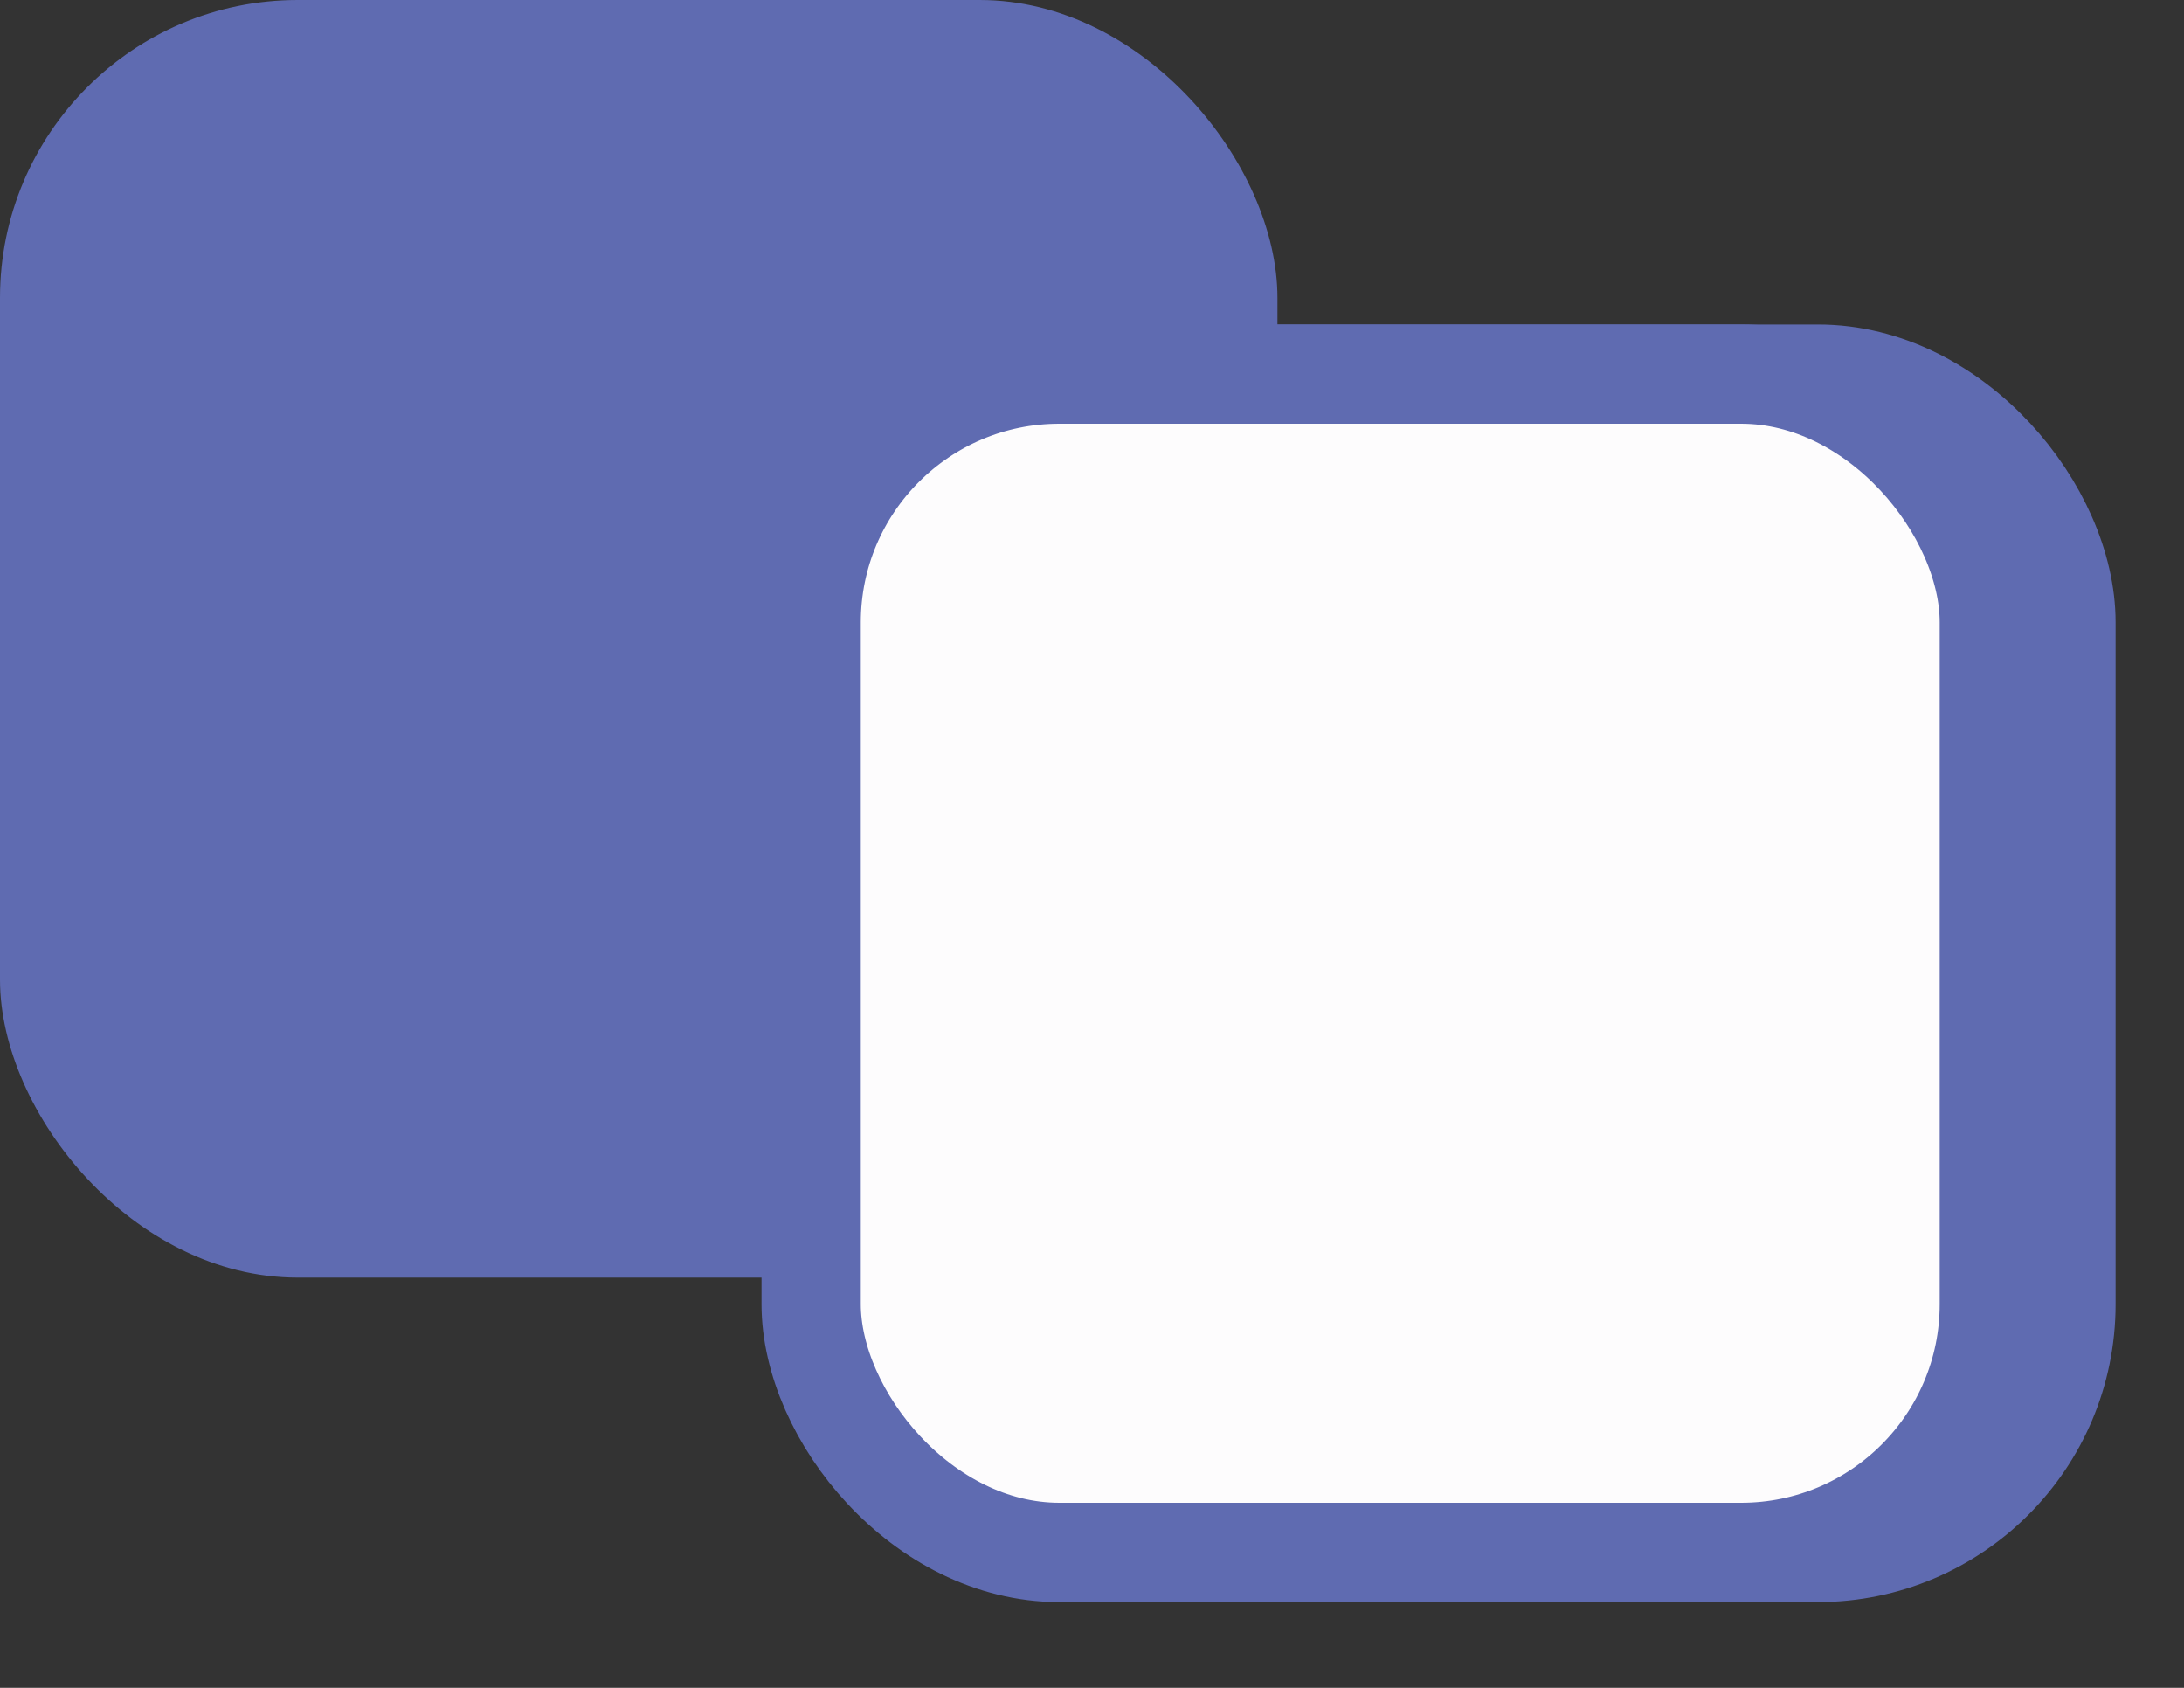 <?xml version="1.0" encoding="UTF-8"?> <svg xmlns="http://www.w3.org/2000/svg" width="22" height="17" viewBox="0 0 22 17" fill="none"><rect x="0" y="0" width="22" height="17" fill="#333333" stroke="none"/> <rect width="12.868" height="12.868" rx="3" fill="#5F6BB1"></rect> <rect x="8.943" y="3.768" width="11.868" height="11.868" rx="2.5" fill="white" stroke="#5F6BB1"></rect> <rect x="8.171" y="3.768" width="11.868" height="11.868" rx="2.5" fill="#FDFCFD" stroke="#5F6BB1"></rect> </svg> 